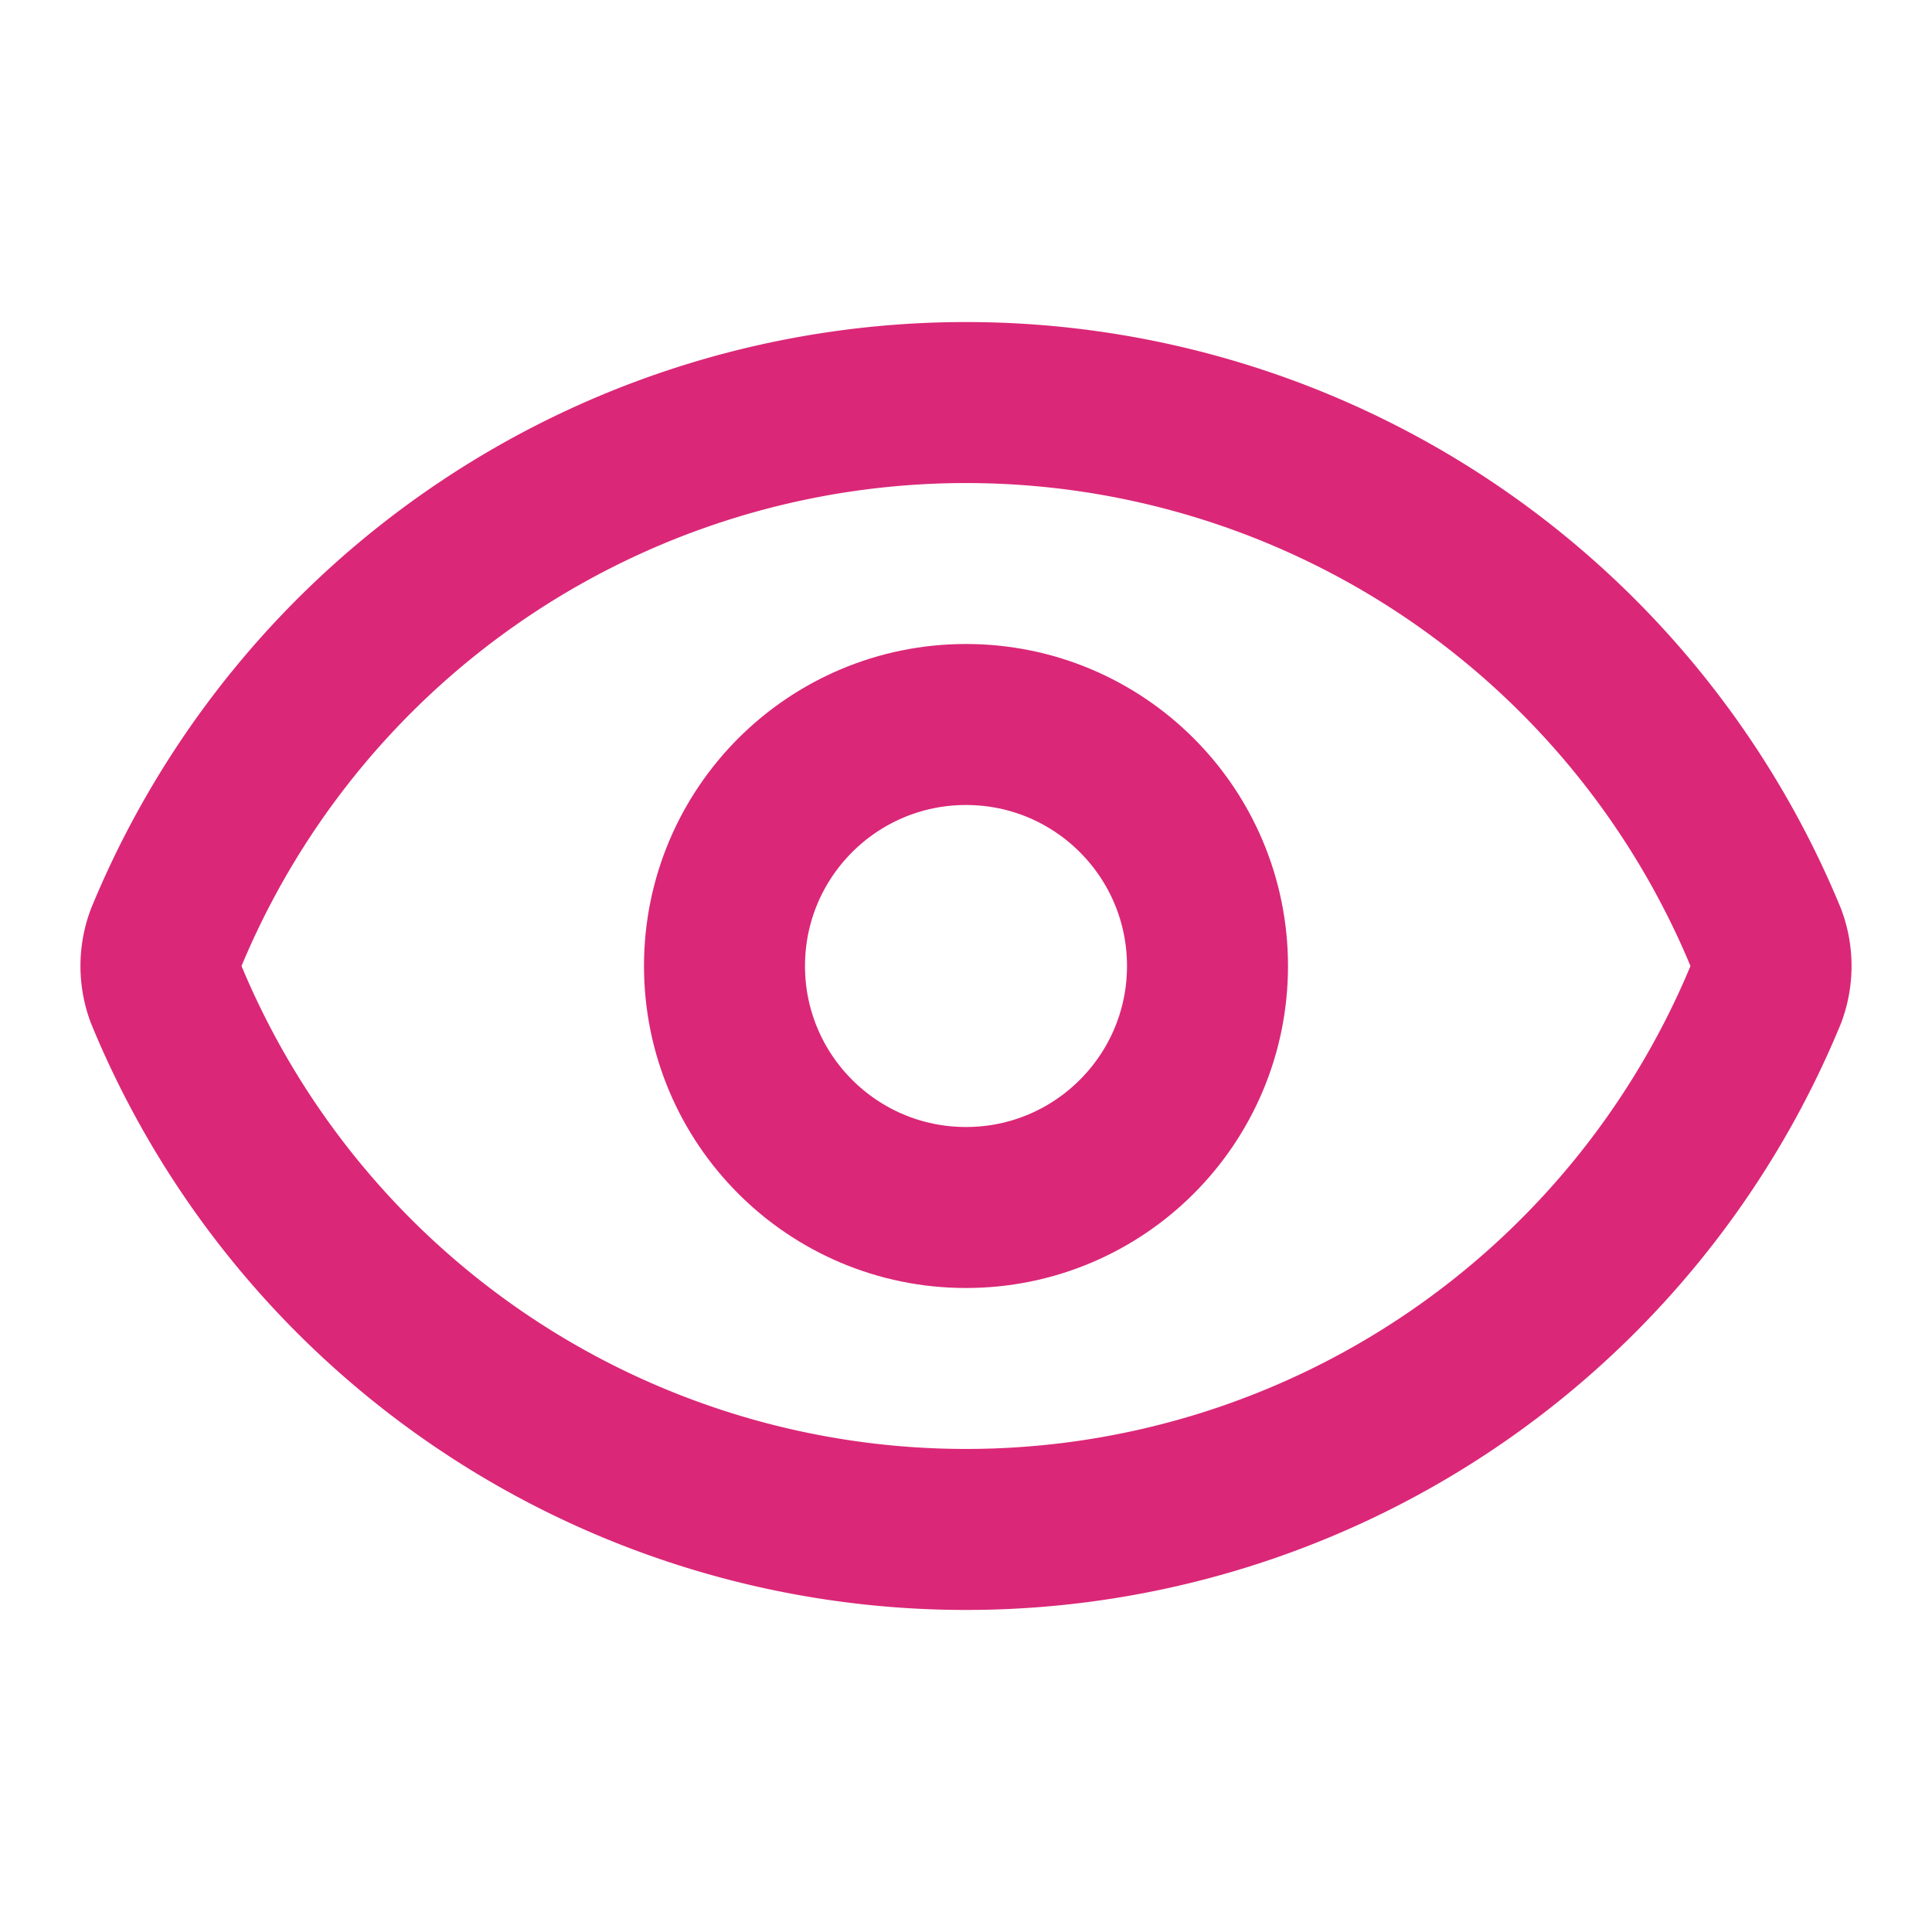 <svg xmlns="http://www.w3.org/2000/svg" width="24" height="24" viewBox="0 0 24 24" fill="none" stroke="#db2777" stroke-width="2" stroke-linecap="round" stroke-linejoin="round" class="lucide lucide-eye w-5 h-5 text-pink-600"><path d="M2.062 12.348a1 1 0 0 1 0-.696 10.75 10.75 0 0 1 19.876 0 1 1 0 0 1 0 .696 10.75 10.75 0 0 1-19.876 0"></path><circle cx="12" cy="12" r="3"></circle></svg>